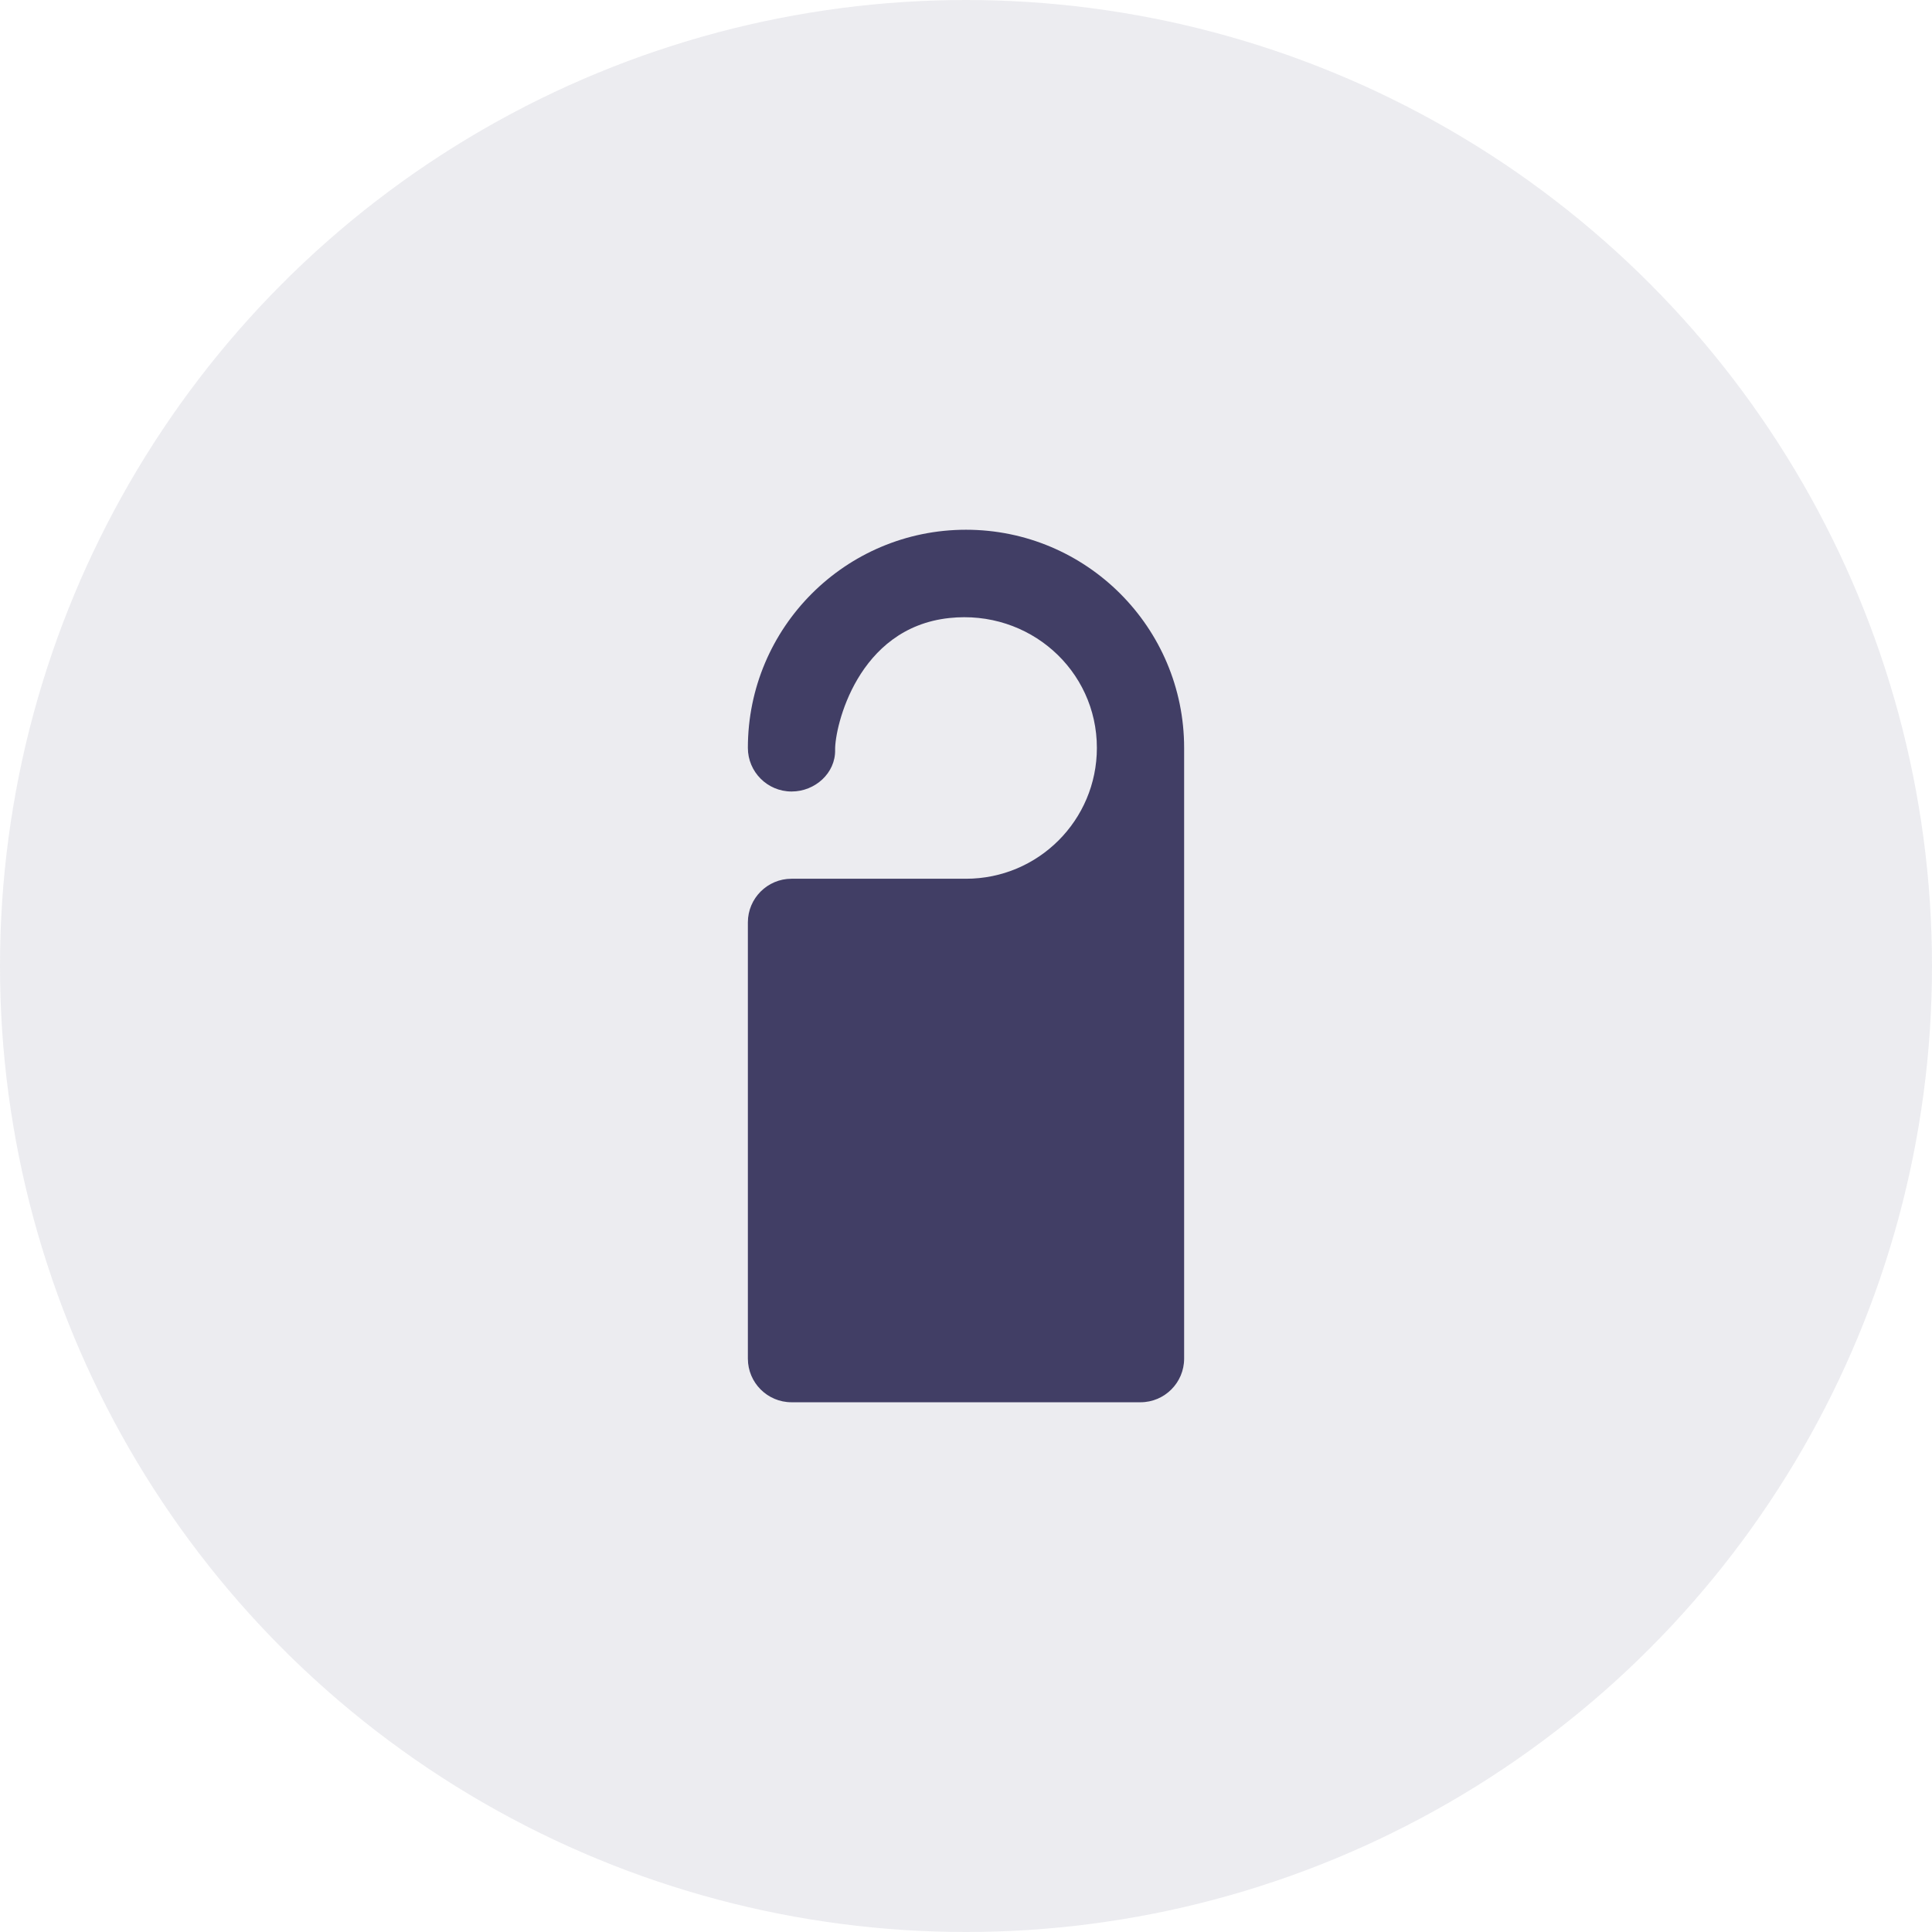 <svg width="62" height="62" viewBox="0 0 62 62" fill="none" xmlns="http://www.w3.org/2000/svg">
<circle cx="31" cy="31" r="31" fill="#413E65" fill-opacity="0.1"/>
<path d="M31 17C27.136 17 24 20.136 24 24C24 24.772 24.628 25.4 25.4 25.4H25.405C26.155 25.4 26.817 24.81 26.8 24.061C26.789 23.333 27.511 20.147 30.465 19.833C33.028 19.558 35.2 21.503 35.2 24C35.2 26.32 33.321 28.2 31 28.2H25.4C24.628 28.2 24 28.828 24 29.6V43.6C24 44.372 24.628 45 25.4 45H36.6C37.372 45 38 44.372 38 43.6V24C38 20.136 34.864 17 31 17Z" fill="#413E65"/>
</svg>
